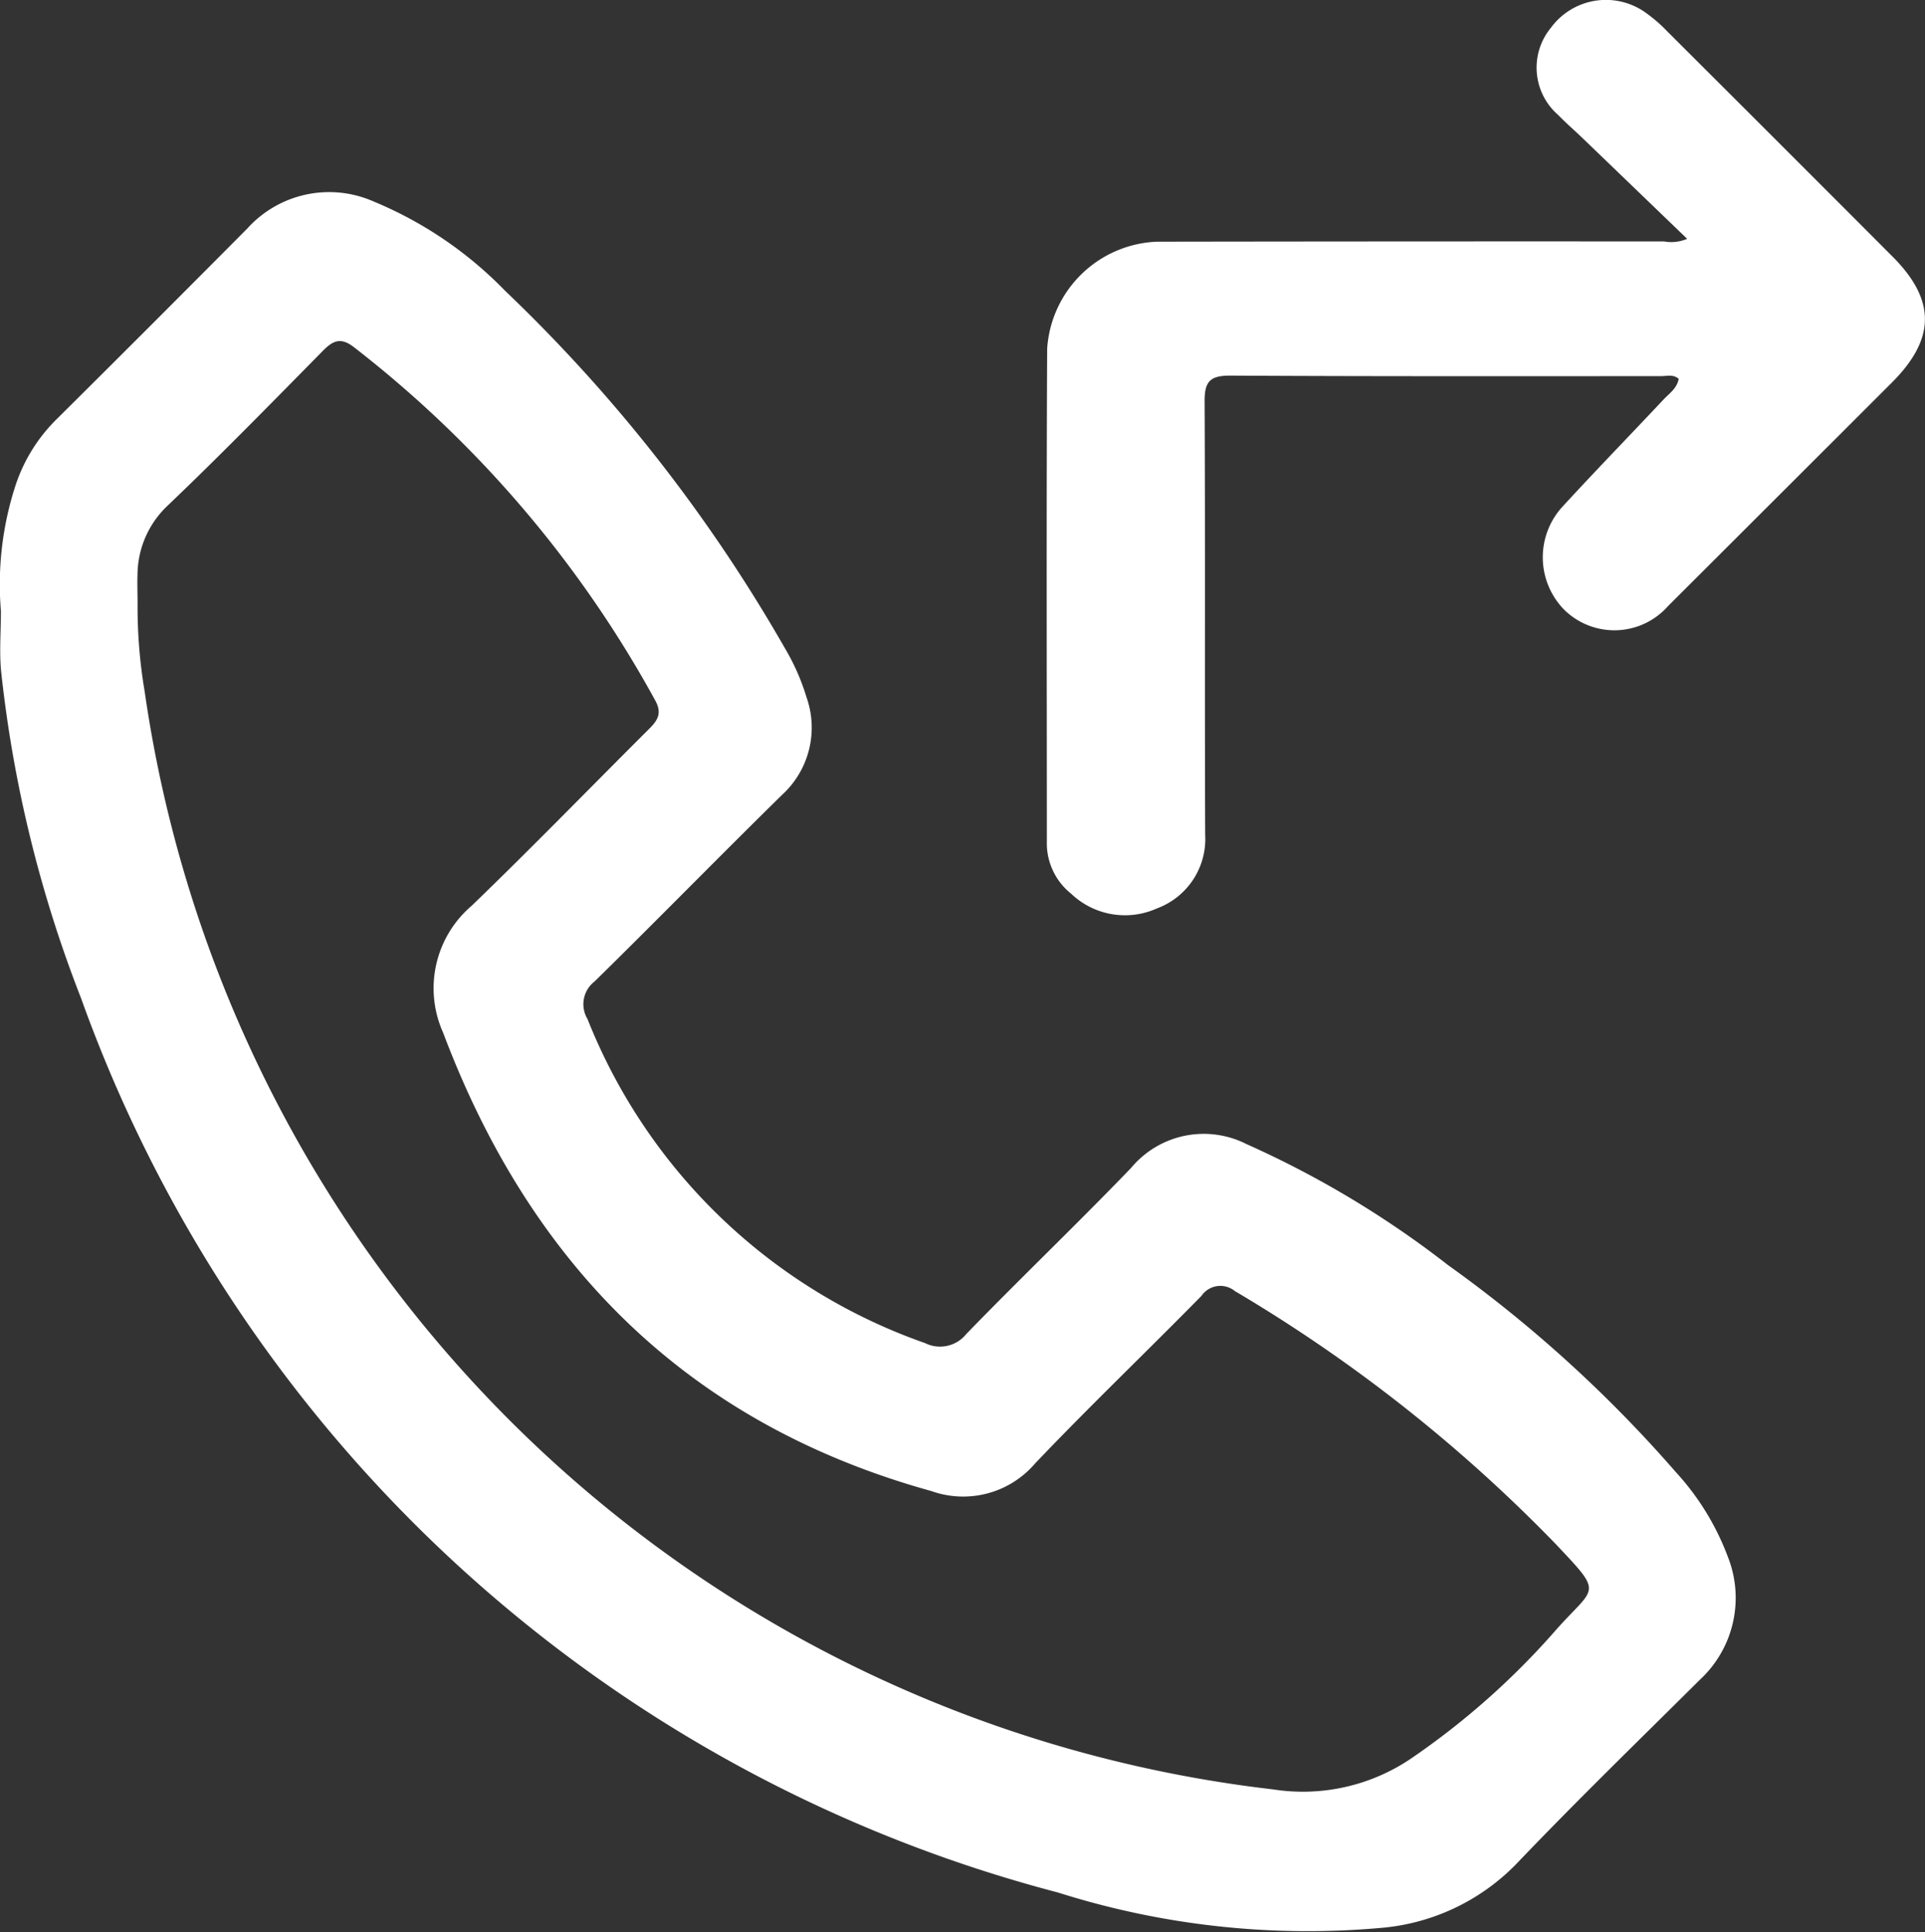 <?xml version="1.0" encoding="UTF-8"?>
<svg xmlns="http://www.w3.org/2000/svg" id="Group_310" data-name="Group 310" width="54.29" height="54.491" viewBox="0 0 54.29 54.491">
  <rect x="0" y="0" width="54.29" height="54.491" fill="#333333" stroke="none"/>
  <path id="Path_231" data-name="Path 231" d="M1071.464,141.454a9.015,9.015,0,0,1,.41-3.538,4.673,4.673,0,0,1,1.141-1.853q2.711-2.692,5.4-5.4a3.107,3.107,0,0,1,3.555-.762,11.057,11.057,0,0,1,3.712,2.52,44.348,44.348,0,0,1,7.893,10.082,6.167,6.167,0,0,1,.606,1.374,2.568,2.568,0,0,1-.681,2.755c-1.777,1.743-3.517,3.524-5.293,5.268a.809.809,0,0,0-.2,1.059,15.892,15.892,0,0,0,9.519,9.139.949.949,0,0,0,1.165-.257c1.531-1.579,3.124-3.1,4.648-4.684a2.664,2.664,0,0,1,3.251-.672,27.509,27.509,0,0,1,5.691,3.417,37.145,37.145,0,0,1,6.412,5.826,7.324,7.324,0,0,1,1.476,2.4,3.144,3.144,0,0,1-.782,3.457c-1.739,1.727-3.5,3.437-5.19,5.208a6.032,6.032,0,0,1-3.837,1.8,23.306,23.306,0,0,1-9.084-1,40.035,40.035,0,0,1-27.553-25.223,35.765,35.765,0,0,1-2.256-9.244C1071.418,142.577,1071.464,142.013,1071.464,141.454Zm3.854-.206a14.276,14.276,0,0,0,.2,2.474,36.387,36.387,0,0,0,31.819,30.962,5.443,5.443,0,0,0,3.91-.879,21.592,21.592,0,0,0,4.059-3.6c1.13-1.283,1.386-.981-.02-2.468a43.227,43.227,0,0,0-9.022-7.106.646.646,0,0,0-.942.136c-1.555,1.583-3.161,3.117-4.69,4.724a2.67,2.67,0,0,1-2.925.781c-6.859-1.9-11.3-6.365-13.772-12.928a3.058,3.058,0,0,1,.805-3.579c1.694-1.634,3.334-3.323,5-4.983.24-.239.377-.441.181-.8a32.056,32.056,0,0,0-8.5-9.969c-.366-.284-.585-.195-.875.1-1.449,1.47-2.892,2.948-4.386,4.373a2.7,2.7,0,0,0-.844,1.949C1075.307,140.707,1075.318,140.978,1075.318,141.248Z" transform="translate(-1071.438 -124.221)" fill="#fff"></path>
  <path id="Path_232" data-name="Path 232" d="M1147.632,125.7c-1-.962-1.981-1.908-2.964-2.853-.222-.214-.458-.415-.672-.638a1.768,1.768,0,0,1-.211-2.455,1.925,1.925,0,0,1,2.635-.461,4.244,4.244,0,0,1,.657.563q3.178,3.168,6.347,6.344c1.225,1.228,1.217,2.319-.018,3.554q-3.153,3.151-6.31,6.3a2.018,2.018,0,0,1-2.938.1,2.113,2.113,0,0,1-.017-2.927c.926-1.009,1.883-1.991,2.82-2.99.165-.176.387-.318.432-.59-.159-.134-.34-.073-.5-.074-4.053,0-8.106.008-12.158-.015-.567,0-.714.176-.712.725.02,4.072,0,8.144.016,12.216a2.087,2.087,0,0,1-1.356,2.083,2.2,2.2,0,0,1-2.424-.413,1.82,1.82,0,0,1-.685-1.471c0-4.632-.015-9.264.009-13.9a3.231,3.231,0,0,1,3.1-3.017q7.15-.011,14.3-.007A1.123,1.123,0,0,0,1147.632,125.7Z" transform="translate(-1100.05 -118.965)" fill="#fff"></path>
</svg>
